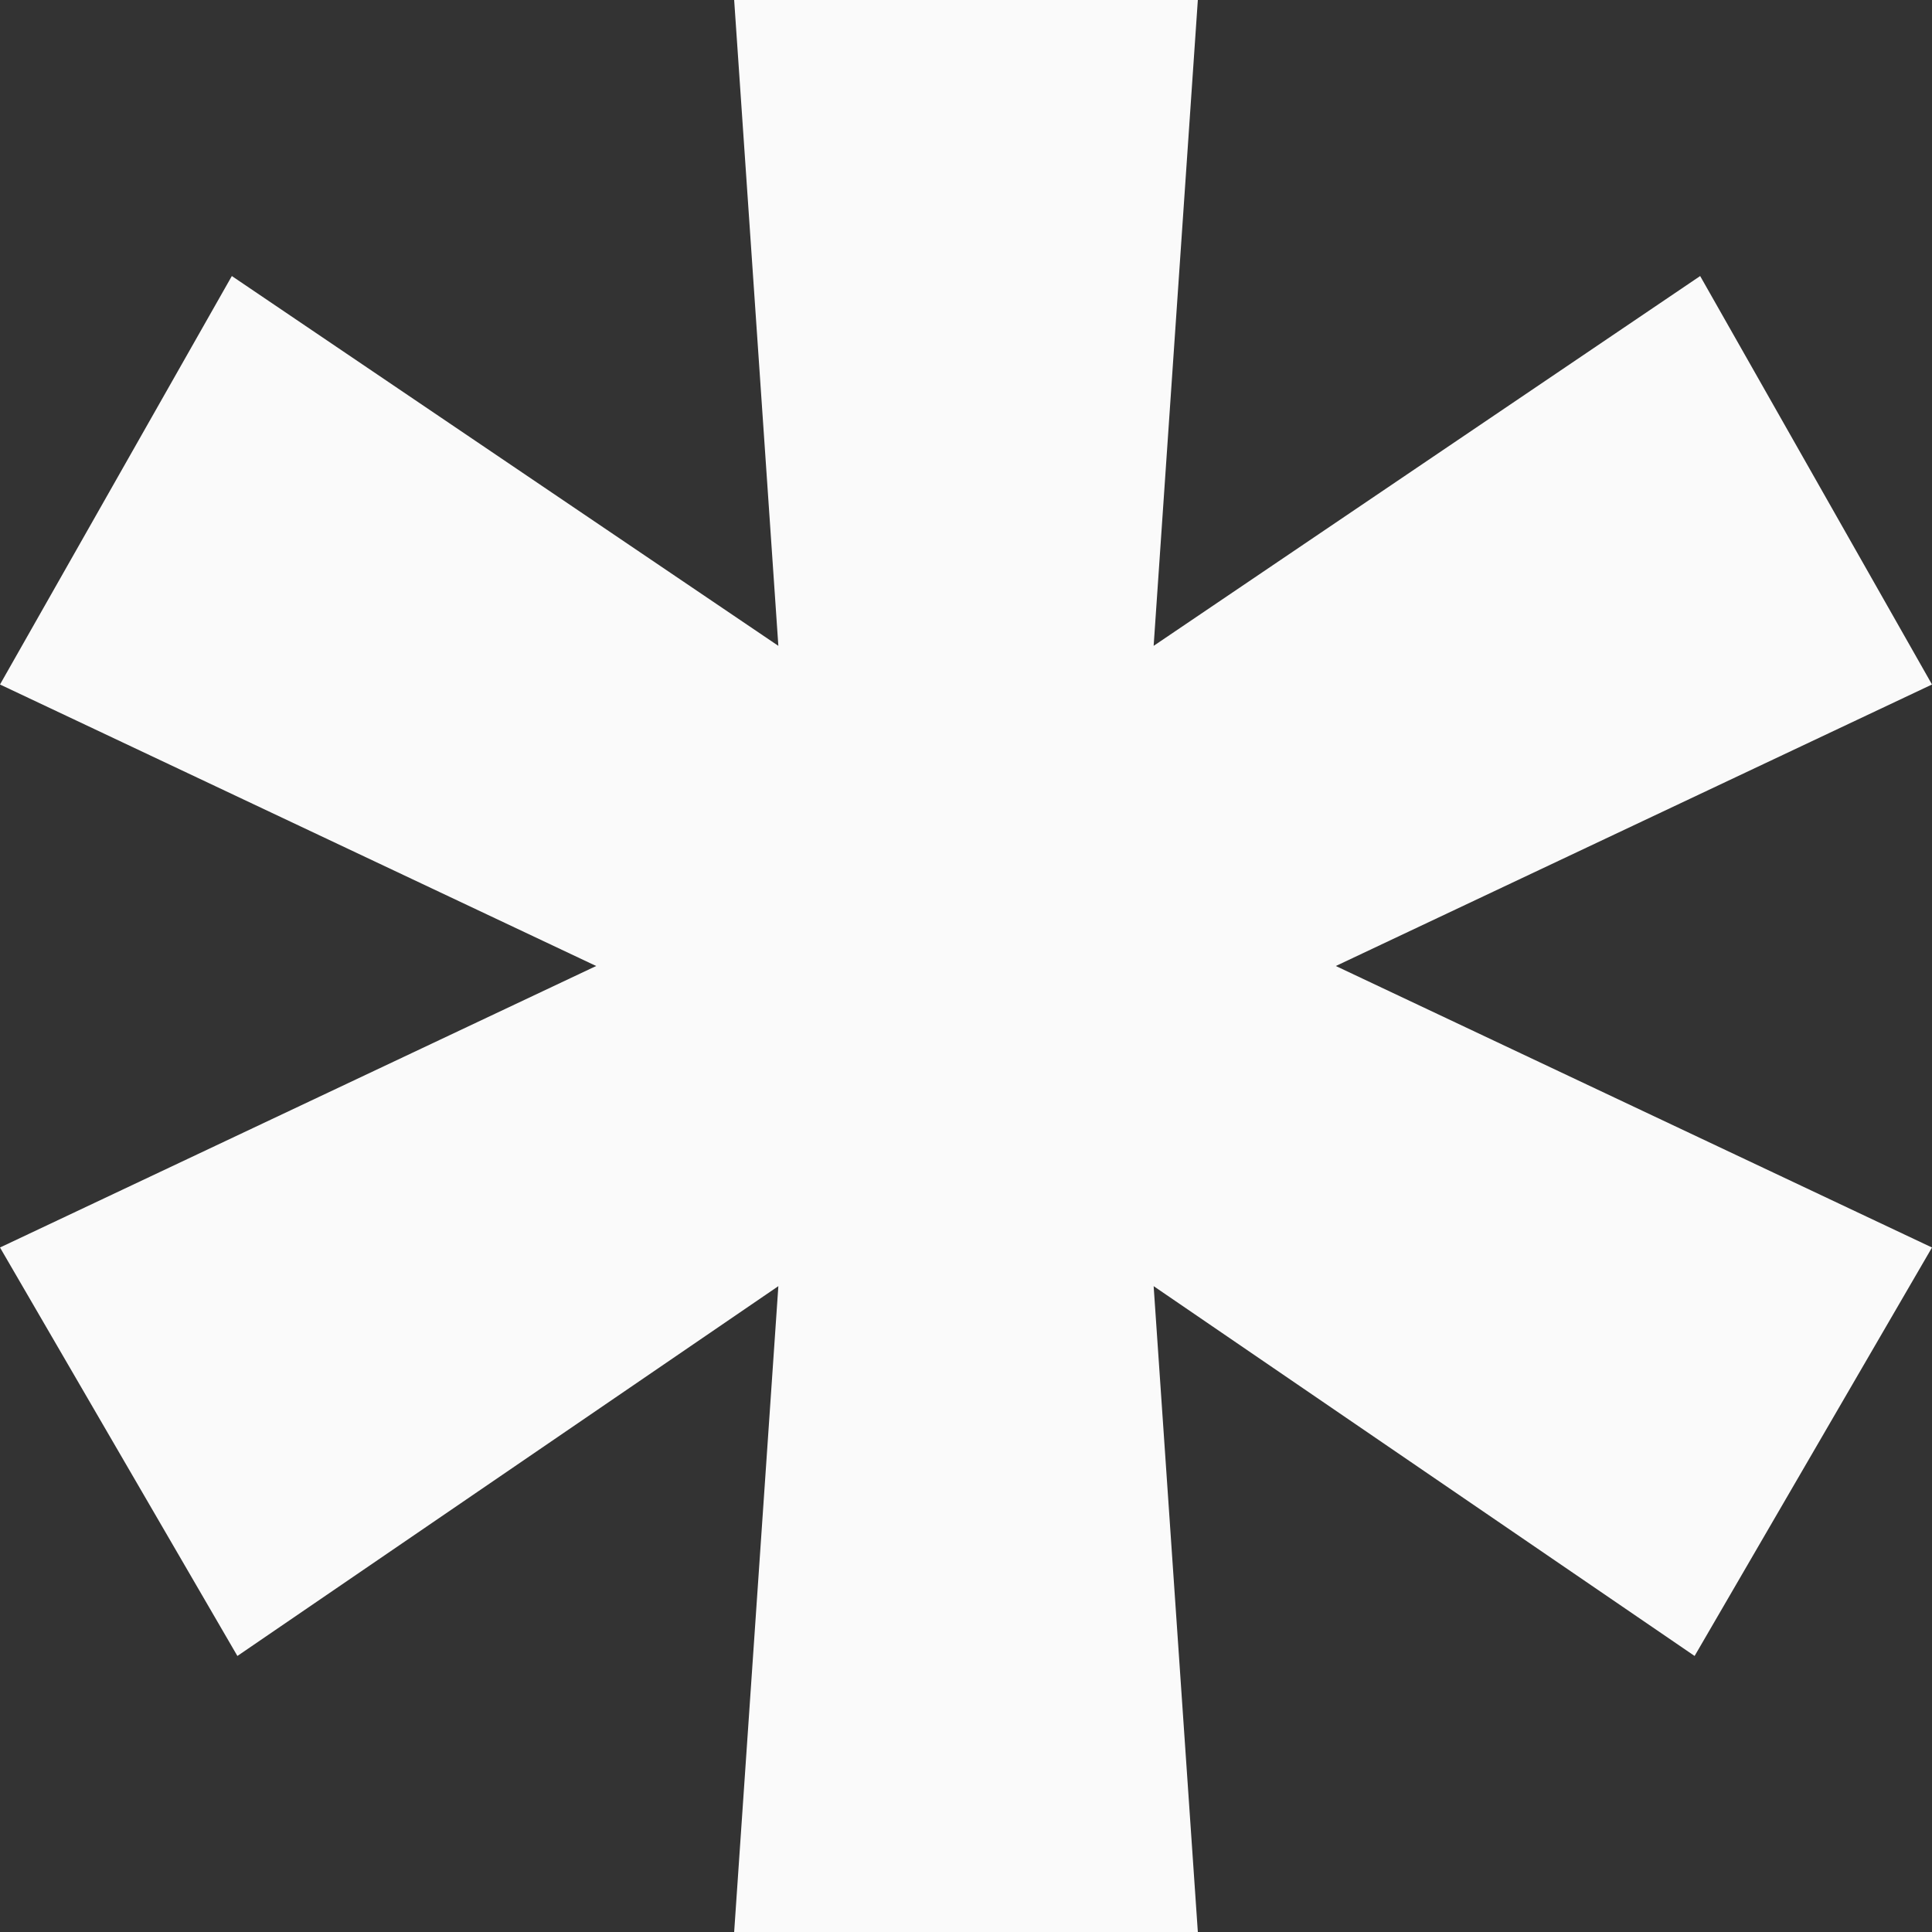 <?xml version="1.0" encoding="UTF-8"?> <svg xmlns="http://www.w3.org/2000/svg" width="24" height="24" viewBox="0 0 24 24" fill="none"><rect x="0" y="0" width="24" height="24" fill="#333333" stroke="none"/> <path d="M9.669 15.977L2.949 20.571L0 15.497L7.406 12L0 8.503L2.88 3.429L9.669 8.023L9.12 0H14.88L14.331 8.023L21.12 3.429L24 8.503L16.594 12L24 15.497L21.051 20.571L14.331 15.977L14.88 24H9.12L9.669 15.977Z" fill="#FAFAFA"></path> </svg> 